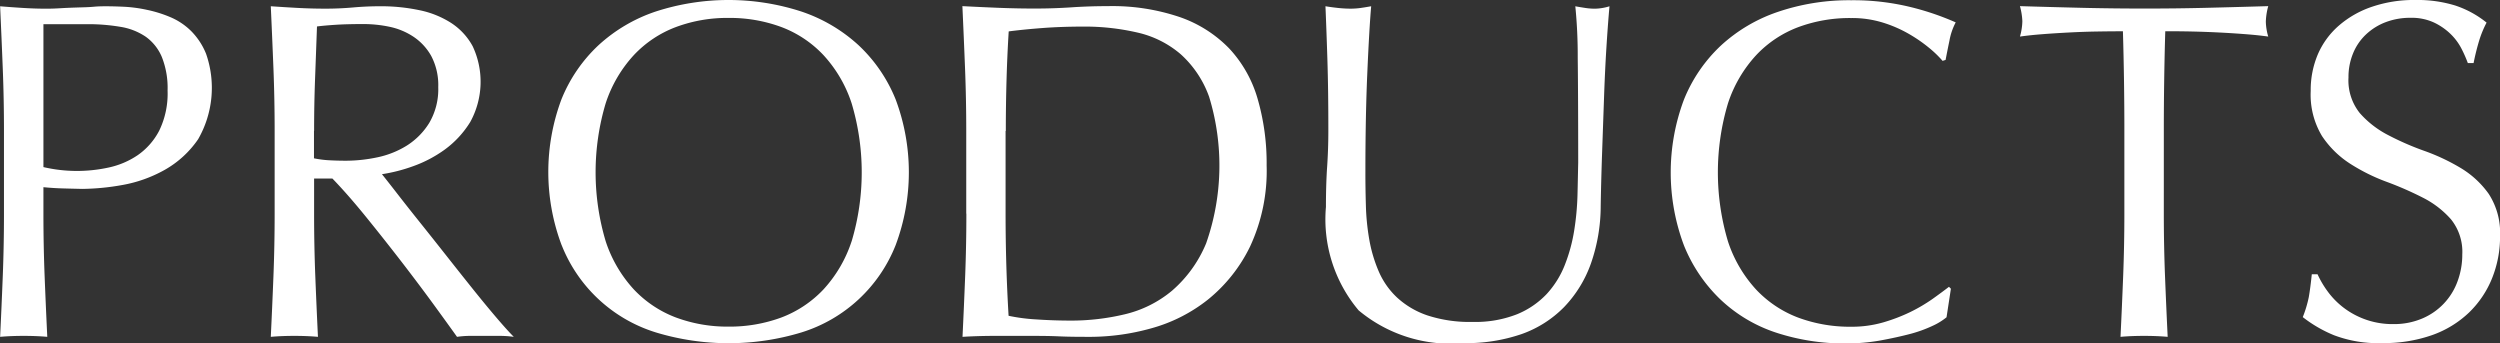 <svg xmlns="http://www.w3.org/2000/svg" width="83.126" height="11.406"><rect width="100%" height="100%" fill="#333333" stroke="none"/><path d="M1.444.804h1.44a6.419 6.419 0 011.12.088 2.083 2.083 0 01.84.328 1.579 1.579 0 01.536.672 2.779 2.779 0 01.192 1.12 2.814 2.814 0 01-.28 1.336 2.257 2.257 0 01-.72.816 2.751 2.751 0 01-.968.408 4.924 4.924 0 01-2.16-.016V.804zm-1.312 6.3q0 1.056-.04 2.08T.004 11.2c.245-.022.506-.032.784-.032s.538.01.784.032q-.048-.993-.088-2.016t-.04-2.08v-.88q.32.031.624.04t.672.017a7.922 7.922 0 001.32-.128 4.464 4.464 0 001.408-.5 3.323 3.323 0 001.12-1.024 3.429 3.429 0 00.264-2.84 2.273 2.273 0 00-.5-.76 2.193 2.193 0 00-.7-.464 4.154 4.154 0 00-.776-.24 4.685 4.685 0 00-.744-.1Q3.78.209 3.54.209c-.118 0-.262 0-.432.016s-.35.018-.536.024-.371.013-.552.024-.336.016-.464.016Q1.172.289.78.265C.518.249.26.23.004.209q.048 1.056.088 2.072t.04 2.072v2.752zm9 0q0 1.056-.04 2.08T9.004 11.2c.245-.022.506-.032.784-.032s.538.01.784.032q-.048-.993-.088-2.016t-.04-2.08V5.936h.608q.512.528 1.128 1.288t1.208 1.528q.591.768 1.08 1.44t.728 1.008a3.179 3.179 0 01.464-.032h.944a3.518 3.518 0 01.48.032q-.225-.225-.592-.656t-.784-.952q-.417-.521-.864-1.088t-.864-1.088q-.417-.52-.752-.952t-.528-.672a5.407 5.407 0 001.032-.264 4.187 4.187 0 001.064-.56 3.227 3.227 0 00.84-.912 2.775 2.775 0 00.08-2.52 2.138 2.138 0 00-.72-.776 3.1 3.1 0 00-1.064-.424 6.16 6.16 0 00-1.28-.128q-.465 0-.912.04c-.3.026-.6.04-.912.04S10.214.28 9.916.264s-.6-.035-.912-.056q.048 1.056.088 2.072t.04 2.072v2.752zm1.312-2.752q0-.864.032-1.728T10.54.88c.17-.022.378-.04.624-.056S11.718.8 12.092.8a4.22 4.22 0 01.848.088 2.28 2.28 0 01.8.328 1.855 1.855 0 01.6.648 2.074 2.074 0 01.232 1.032 2.211 2.211 0 01-.3 1.192 2.355 2.355 0 01-.744.752 3.025 3.025 0 01-.984.392 5.1 5.1 0 01-1.032.112c-.214 0-.408-.006-.584-.016a3.319 3.319 0 01-.488-.064v-.912zm8.232 3.8a4.936 4.936 0 003.128 2.9 8.341 8.341 0 004.848 0 4.936 4.936 0 003.128-2.9 6.9 6.9 0 000-4.848 5.055 5.055 0 00-1.232-1.8 5.3 5.3 0 00-1.9-1.12 7.843 7.843 0 00-4.848 0 5.3 5.3 0 00-1.9 1.12 5.043 5.043 0 00-1.232 1.8 6.9 6.9 0 00.008 4.852zm9.64-.128a4.372 4.372 0 01-.936 1.6 3.742 3.742 0 01-1.408.936 4.953 4.953 0 01-1.752.3 4.9 4.9 0 01-1.736-.3 3.735 3.735 0 01-1.408-.936 4.372 4.372 0 01-.936-1.6 8.013 8.013 0 010-4.592 4.356 4.356 0 01.936-1.6 3.711 3.711 0 011.408-.936 4.878 4.878 0 011.736-.3 4.931 4.931 0 011.752.3 3.719 3.719 0 011.408.936 4.356 4.356 0 01.936 1.6 8.013 8.013 0 010 4.596zm3.816-.92q0 1.056-.04 2.08t-.088 2.016c.362-.022.72-.032 1.072-.032h1.072c.362 0 .72 0 1.072.016s.709.016 1.072.016a7.574 7.574 0 001.976-.28 5.269 5.269 0 001.888-.952A5.16 5.16 0 0041.564 8.2a5.955 5.955 0 00.552-2.7 7.694 7.694 0 00-.3-2.216 4.127 4.127 0 00-.936-1.664A4.2 4.2 0 0039.24.572a6.98 6.98 0 00-2.408-.368q-.609 0-1.208.04t-1.208.04q-.609 0-1.208-.024T32 .204q.048 1.056.088 2.072t.04 2.072V7.1zm1.312-2.752q0-.864.024-1.7t.072-1.608q.5-.065 1.12-.112t1.344-.048a7.77 7.77 0 011.824.2 3.337 3.337 0 011.432.72 3.477 3.477 0 01.944 1.416 7.8 7.8 0 01-.1 4.872 4.2 4.2 0 01-1.136 1.576 3.825 3.825 0 01-1.576.784 7.671 7.671 0 01-1.76.208q-.609 0-1.184-.04a5.958 5.958 0 01-.912-.12q-.1-1.665-.1-3.392V4.356zm19.008 2.144a8.961 8.961 0 01-.112 1.184 5.436 5.436 0 01-.312 1.136 3.088 3.088 0 01-.6.96 2.833 2.833 0 01-.984.672 3.79 3.79 0 01-1.48.256 4.528 4.528 0 01-1.5-.216 2.832 2.832 0 01-1.008-.592 2.6 2.6 0 01-.616-.88 4.727 4.727 0 01-.312-1.056 7.794 7.794 0 01-.112-1.136q-.017-.585-.016-1.128 0-.9.016-1.728t.048-1.552q.031-.72.064-1.288t.064-.92c-.118.021-.232.04-.344.056a2.433 2.433 0 01-.344.024 3.917 3.917 0 01-.416-.024 7.434 7.434 0 01-.416-.056q.031.72.064 1.76t.032 2.384q0 .607-.04 1.192t-.04 1.337a4.7 4.7 0 001.088 3.44 4.78 4.78 0 003.488 1.088 5.666 5.666 0 001.928-.3 3.709 3.709 0 001.416-.9 4.034 4.034 0 00.888-1.44 5.8 5.8 0 00.328-1.92q.015-.88.048-1.816t.064-1.824q.031-.888.08-1.664t.1-1.336a1.75 1.75 0 01-.48.08 2.144 2.144 0 01-.32-.024 11.757 11.757 0 01-.336-.056 16.552 16.552 0 01.08 1.7q.015 1.232.016 3.5c-.008.333-.014.696-.024 1.091zm12.272 4.048l.144-.944-.064-.064q-.225.175-.552.408a5.511 5.511 0 01-.736.432 5.741 5.741 0 01-.9.344 3.75 3.75 0 01-1.064.144 4.945 4.945 0 01-1.752-.3 3.735 3.735 0 01-1.408-.936 4.372 4.372 0 01-.936-1.6 8.013 8.013 0 010-4.592 4.356 4.356 0 01.936-1.6A3.711 3.711 0 0159.8.9a4.923 4.923 0 011.752-.3 3.463 3.463 0 011.056.152 4.209 4.209 0 01.864.376 4.894 4.894 0 01.672.464 3.56 3.56 0 01.448.432l.1-.032c.032-.171.074-.384.128-.64a2.079 2.079 0 01.208-.608 8.992 8.992 0 00-1.544-.52 8.023 8.023 0 00-1.928-.216 7.358 7.358 0 00-2.432.384 5.3 5.3 0 00-1.9 1.12 5.043 5.043 0 00-1.232 1.8 6.9 6.9 0 000 4.848 5.155 5.155 0 001.216 1.8 4.927 4.927 0 001.848 1.1 7.292 7.292 0 002.336.36 6.537 6.537 0 001.136-.1q.543-.1.984-.216a4.369 4.369 0 00.752-.272 2.126 2.126 0 00.456-.28zm5.912-6.192v2.752q0 1.056-.04 2.08t-.088 2.016c.245-.022.506-.032.784-.032s.538.01.784.032q-.048-.993-.088-2.016t-.04-2.08V4.352q0-1.665.048-3.312a32.683 32.683 0 012.664.096c.28.022.536.048.76.08a1.874 1.874 0 01-.08-.5 2.193 2.193 0 01.08-.512q-1.056.031-2.064.056t-2.064.024q-1.056 0-2.064-.024T67.164.204a2.217 2.217 0 01.08.5 1.956 1.956 0 01-.08.512q.336-.048.76-.08c.282-.022.576-.04.88-.056s.608-.027.912-.032.594-.008.872-.008q.048 1.647.048 3.312zM77.06 9.12h-.192q-.048.464-.1.76a3.861 3.861 0 01-.2.664 4.37 4.37 0 001.032.6 4.125 4.125 0 001.608.264 4.844 4.844 0 001.656-.264 3.427 3.427 0 001.232-.752 3.287 3.287 0 00.768-1.144 3.7 3.7 0 00.264-1.392 2.384 2.384 0 00-.376-1.408 3.092 3.092 0 00-.936-.864 6.763 6.763 0 00-1.208-.568 9.335 9.335 0 01-1.208-.528 3.21 3.21 0 01-.936-.728 1.741 1.741 0 01-.376-1.184 2.062 2.062 0 01.152-.8 1.788 1.788 0 01.432-.632 1.964 1.964 0 01.656-.408 2.282 2.282 0 01.824-.144 1.771 1.771 0 01.768.152 2.045 2.045 0 01.552.376 1.883 1.883 0 01.368.488 4.231 4.231 0 01.216.488h.192a7.9 7.9 0 01.192-.768 3.422 3.422 0 01.24-.576 3.3 3.3 0 00-1.04-.568A4.264 4.264 0 0080.312 0a4.318 4.318 0 00-1.44.224 3.273 3.273 0 00-1.1.624 2.66 2.66 0 00-.7.952 3.038 3.038 0 00-.24 1.224 2.66 2.66 0 00.376 1.5 3.193 3.193 0 00.936.92 6.212 6.212 0 001.208.6 11.029 11.029 0 011.208.528 3.115 3.115 0 01.936.72 1.72 1.72 0 01.376 1.168 2.555 2.555 0 01-.16.9 2.122 2.122 0 01-1.176 1.232 2.381 2.381 0 01-.952.184 2.677 2.677 0 01-1.656-.544 2.649 2.649 0 01-.528-.536 3.208 3.208 0 01-.344-.584z" fill="#fff" fill-rule="evenodd"/></svg>